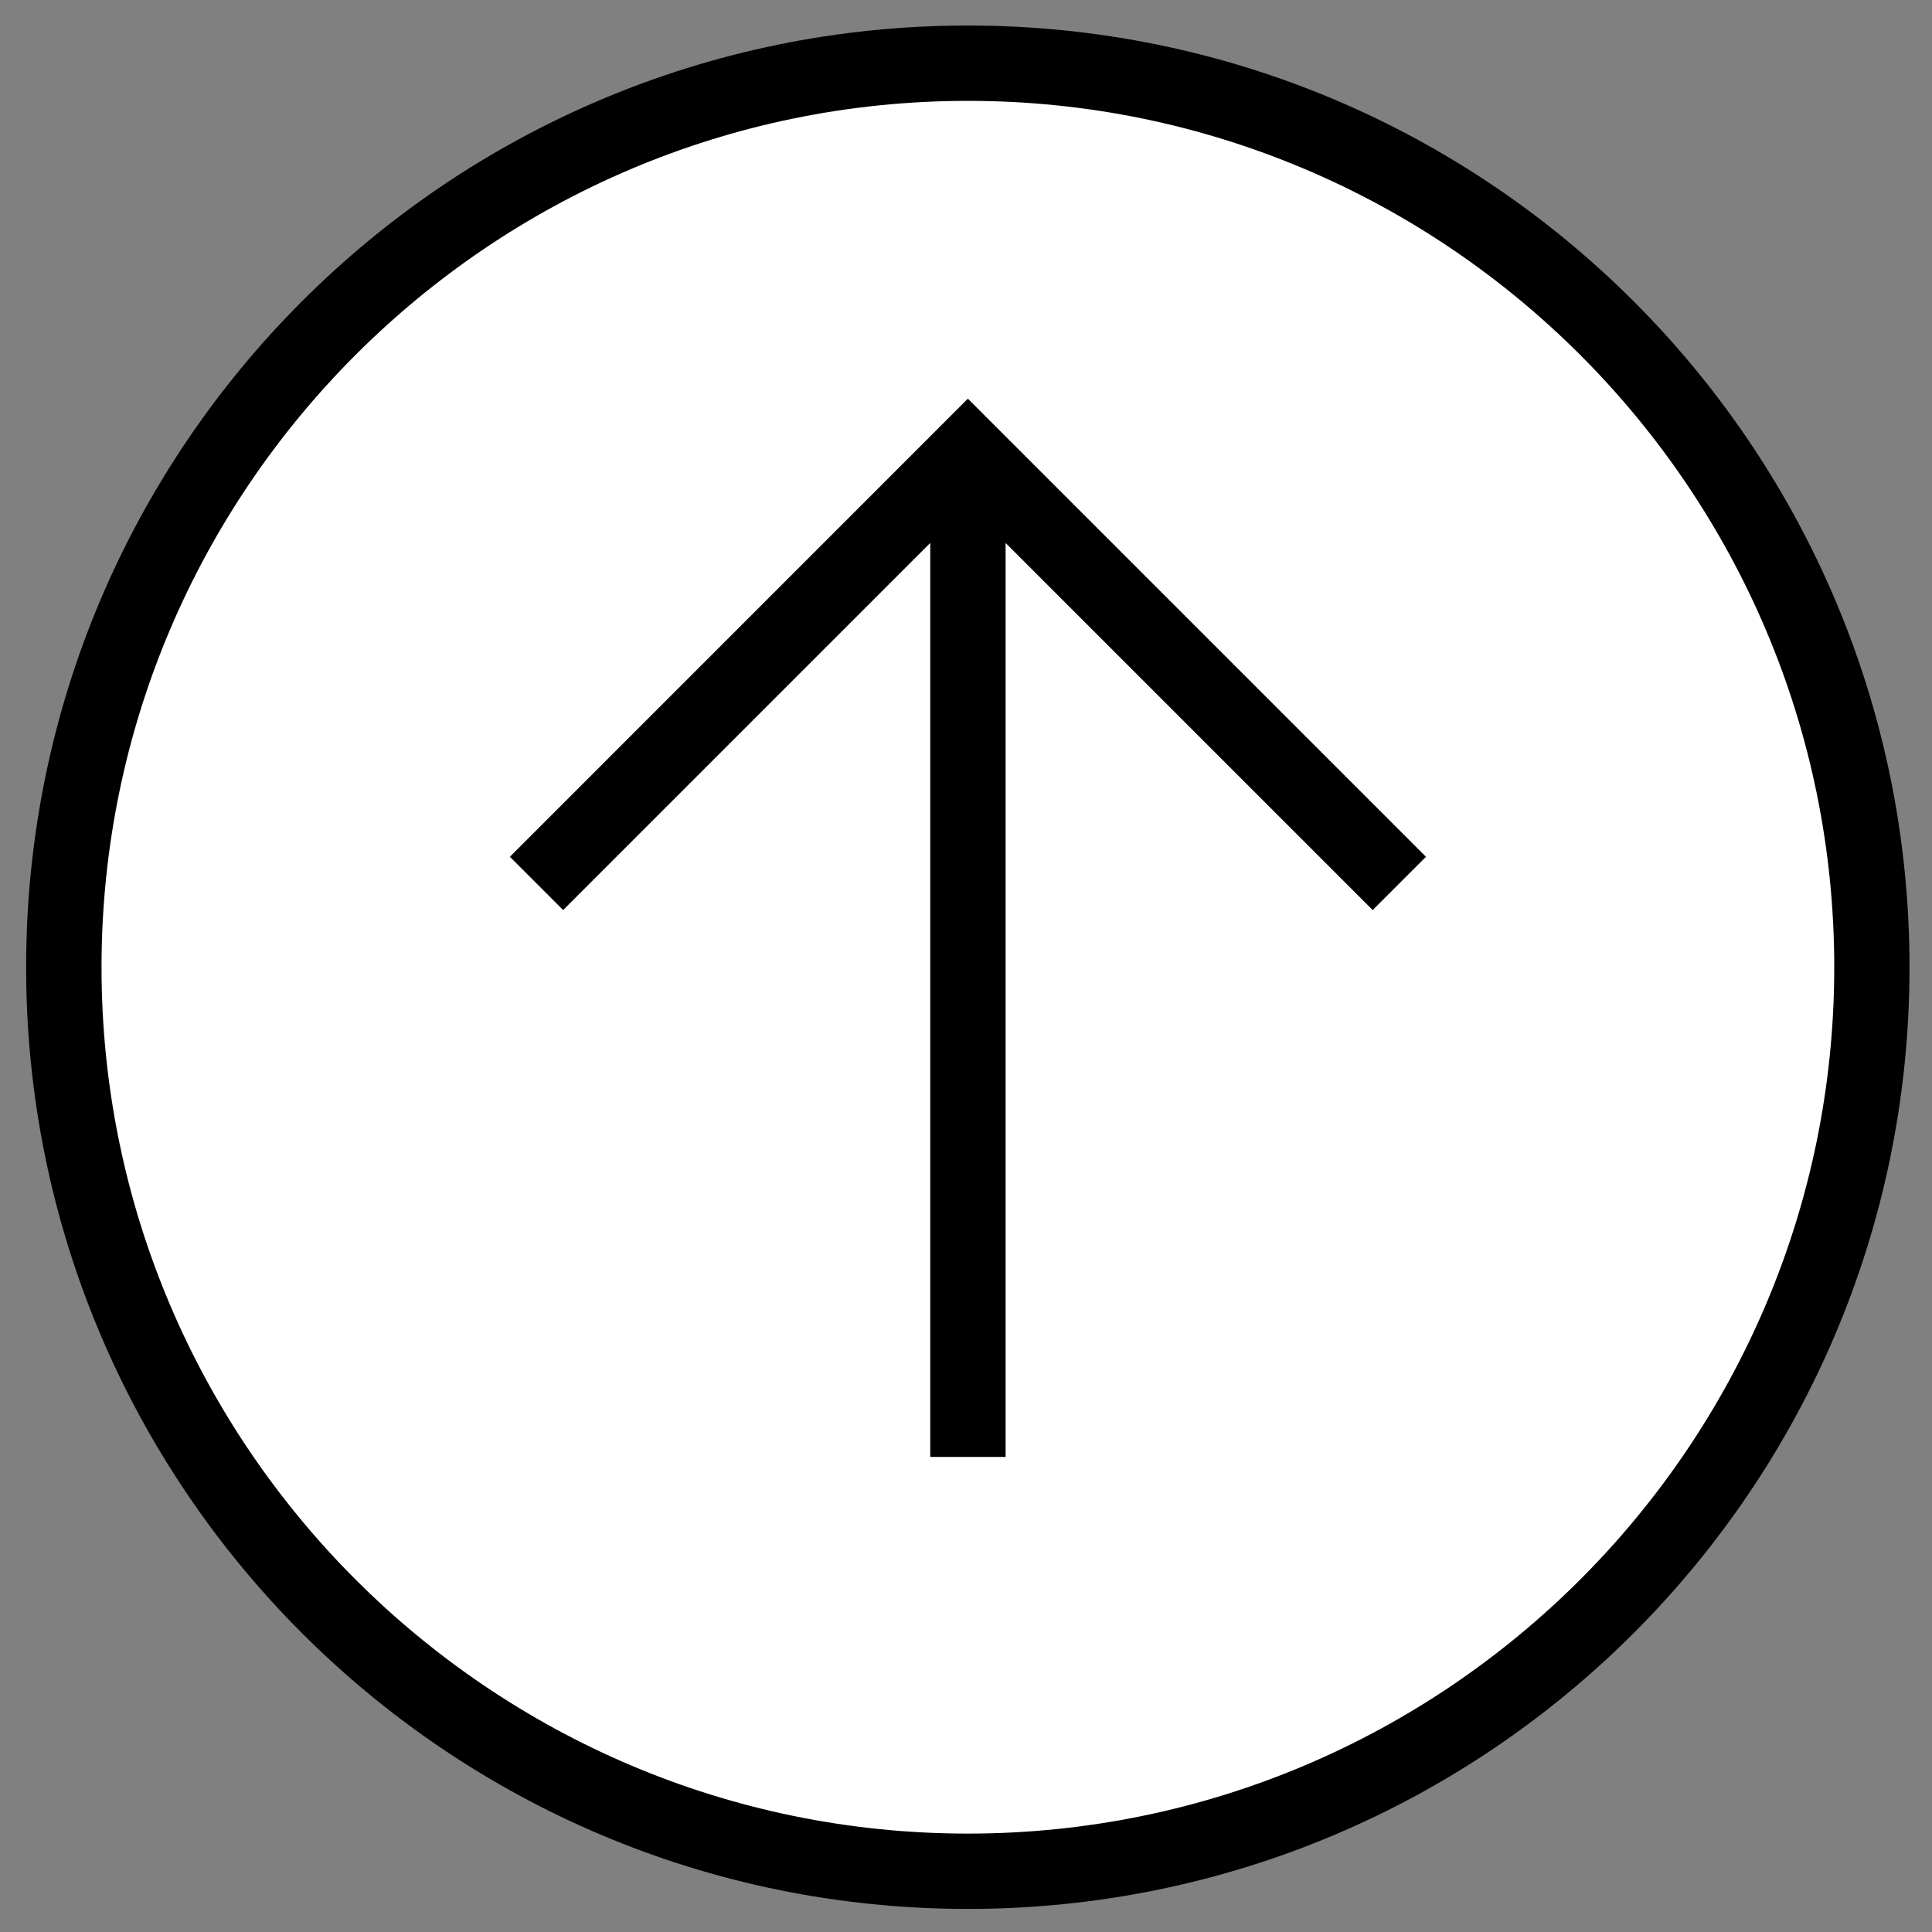 <?xml version="1.0" encoding="UTF-8" standalone="no"?>
<!DOCTYPE svg PUBLIC "-//W3C//DTD SVG 1.1//EN" "http://www.w3.org/Graphics/SVG/1.1/DTD/svg11.dtd">
<svg width="100%" height="100%" viewBox="0 0 41 41" version="1.1" xmlns="http://www.w3.org/2000/svg" xmlns:xlink="http://www.w3.org/1999/xlink" xml:space="preserve" xmlns:serif="http://www.serif.com/" style="fill-rule:evenodd;clip-rule:evenodd;stroke-linejoin:round;stroke-miterlimit:2;">
    <rect x="0" y="0" width="41" height="41" fill="#808080" stroke="none"/>
    <g transform="matrix(0.98,0,0,0.983,0.31,0.695)">
        <ellipse cx="20.513" cy="20.338" rx="19.92" ry="19.77" style="fill:white;"/>
    </g>
    <g transform="matrix(1.524,0,0,1.524,0.562,-3.858)">
        <path d="M26.221,16C26.221,8.757 20.35,2.887 13.108,2.887C5.866,2.887 -0.005,8.757 -0.005,16C-0.005,23.242 5.866,29.113 13.108,29.113C20.35,29.113 26.221,23.242 26.221,16ZM1.045,16C1.045,9.348 6.457,3.936 13.109,3.936C19.761,3.936 25.173,9.348 25.173,16C25.173,22.652 19.762,28.064 13.109,28.064C6.457,28.064 1.045,22.652 1.045,16Z" style="fill-rule:nonzero;"/>
    </g>
    <g transform="matrix(1.524,0,0,1.524,0.562,-3.858)">
        <path d="M18.746,15.204L19.488,14.462L13.109,8.083L6.731,14.462L7.473,15.204L12.585,10.092L12.585,22.819L13.634,22.819L13.634,10.092L18.746,15.204Z" style="fill-rule:nonzero;"/>
    </g>
</svg>
